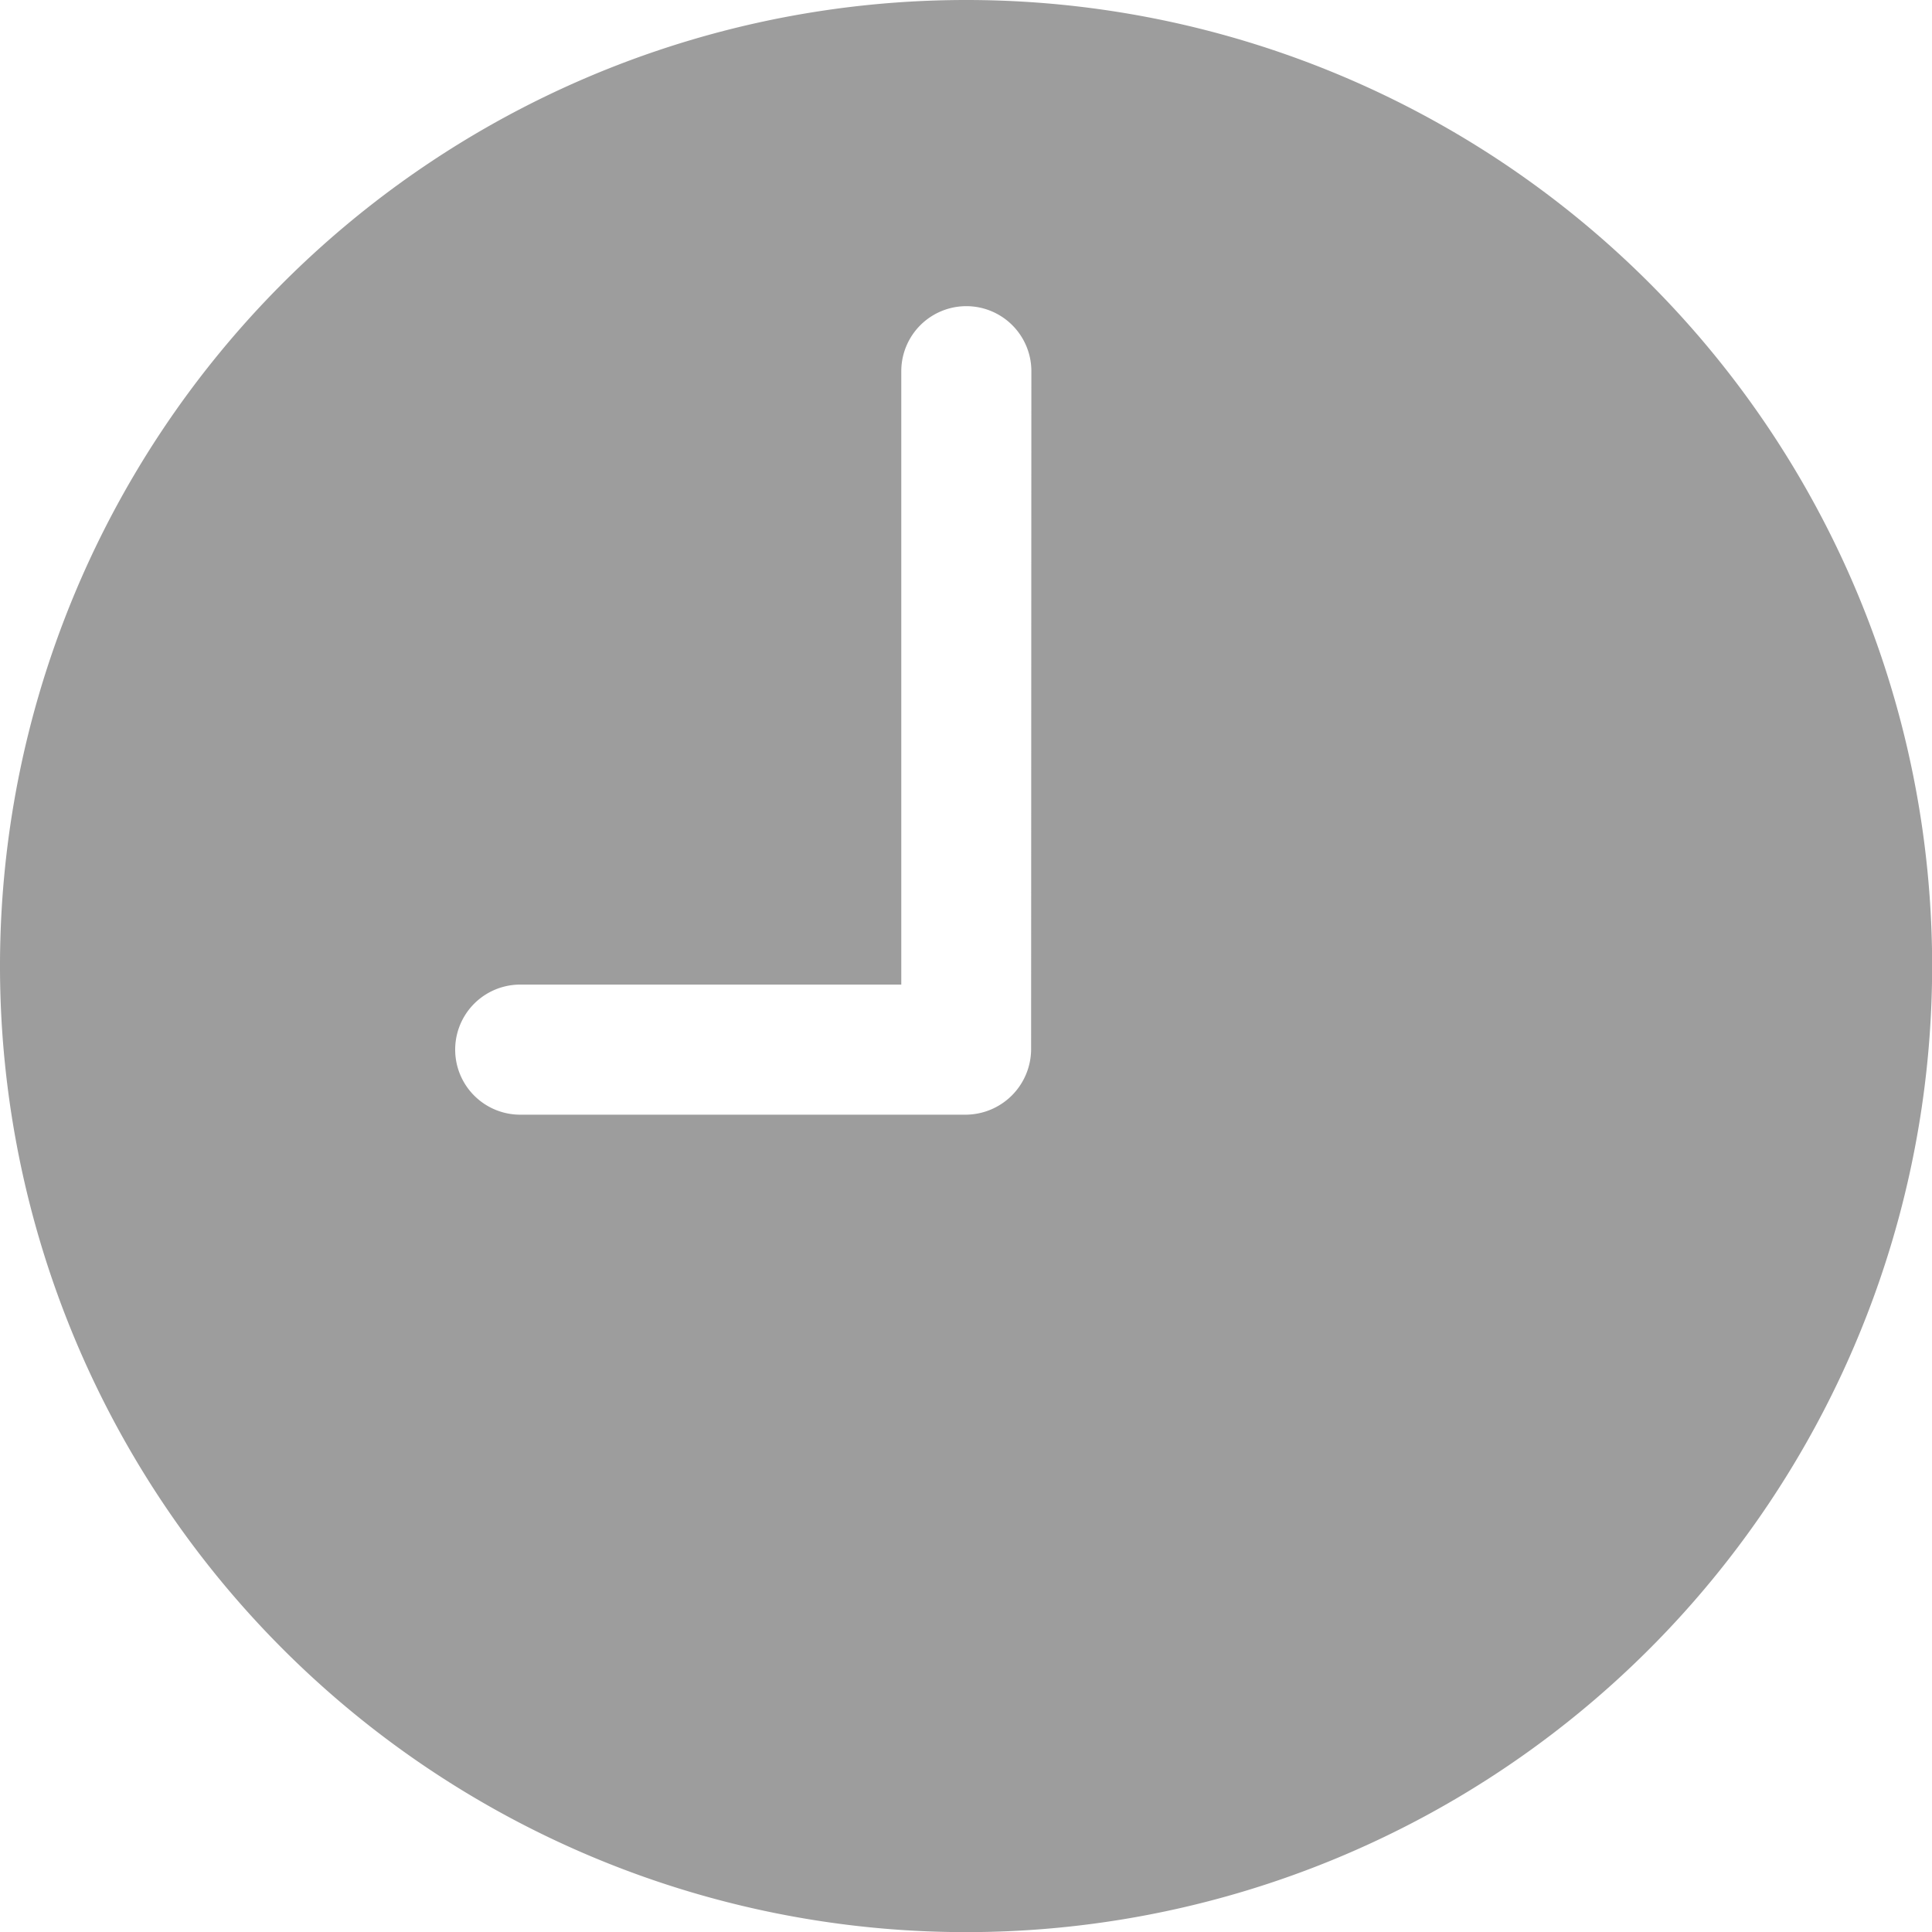 <svg xmlns="http://www.w3.org/2000/svg" width="14.703" height="14.703" viewBox="0 0 14.703 14.703"><path d="M10.727,3.375a7.352,7.352,0,1,0,7.352,7.352A7.35,7.35,0,0,0,10.727,3.375Zm.495,7.988a.5.5,0,0,1-.495.495H7.334a.495.495,0,1,1,0-.99h2.9V6.2a.495.495,0,0,1,.99,0Z" transform="translate(-3.375 -3.375)" fill="#9d9d9d"/></svg>